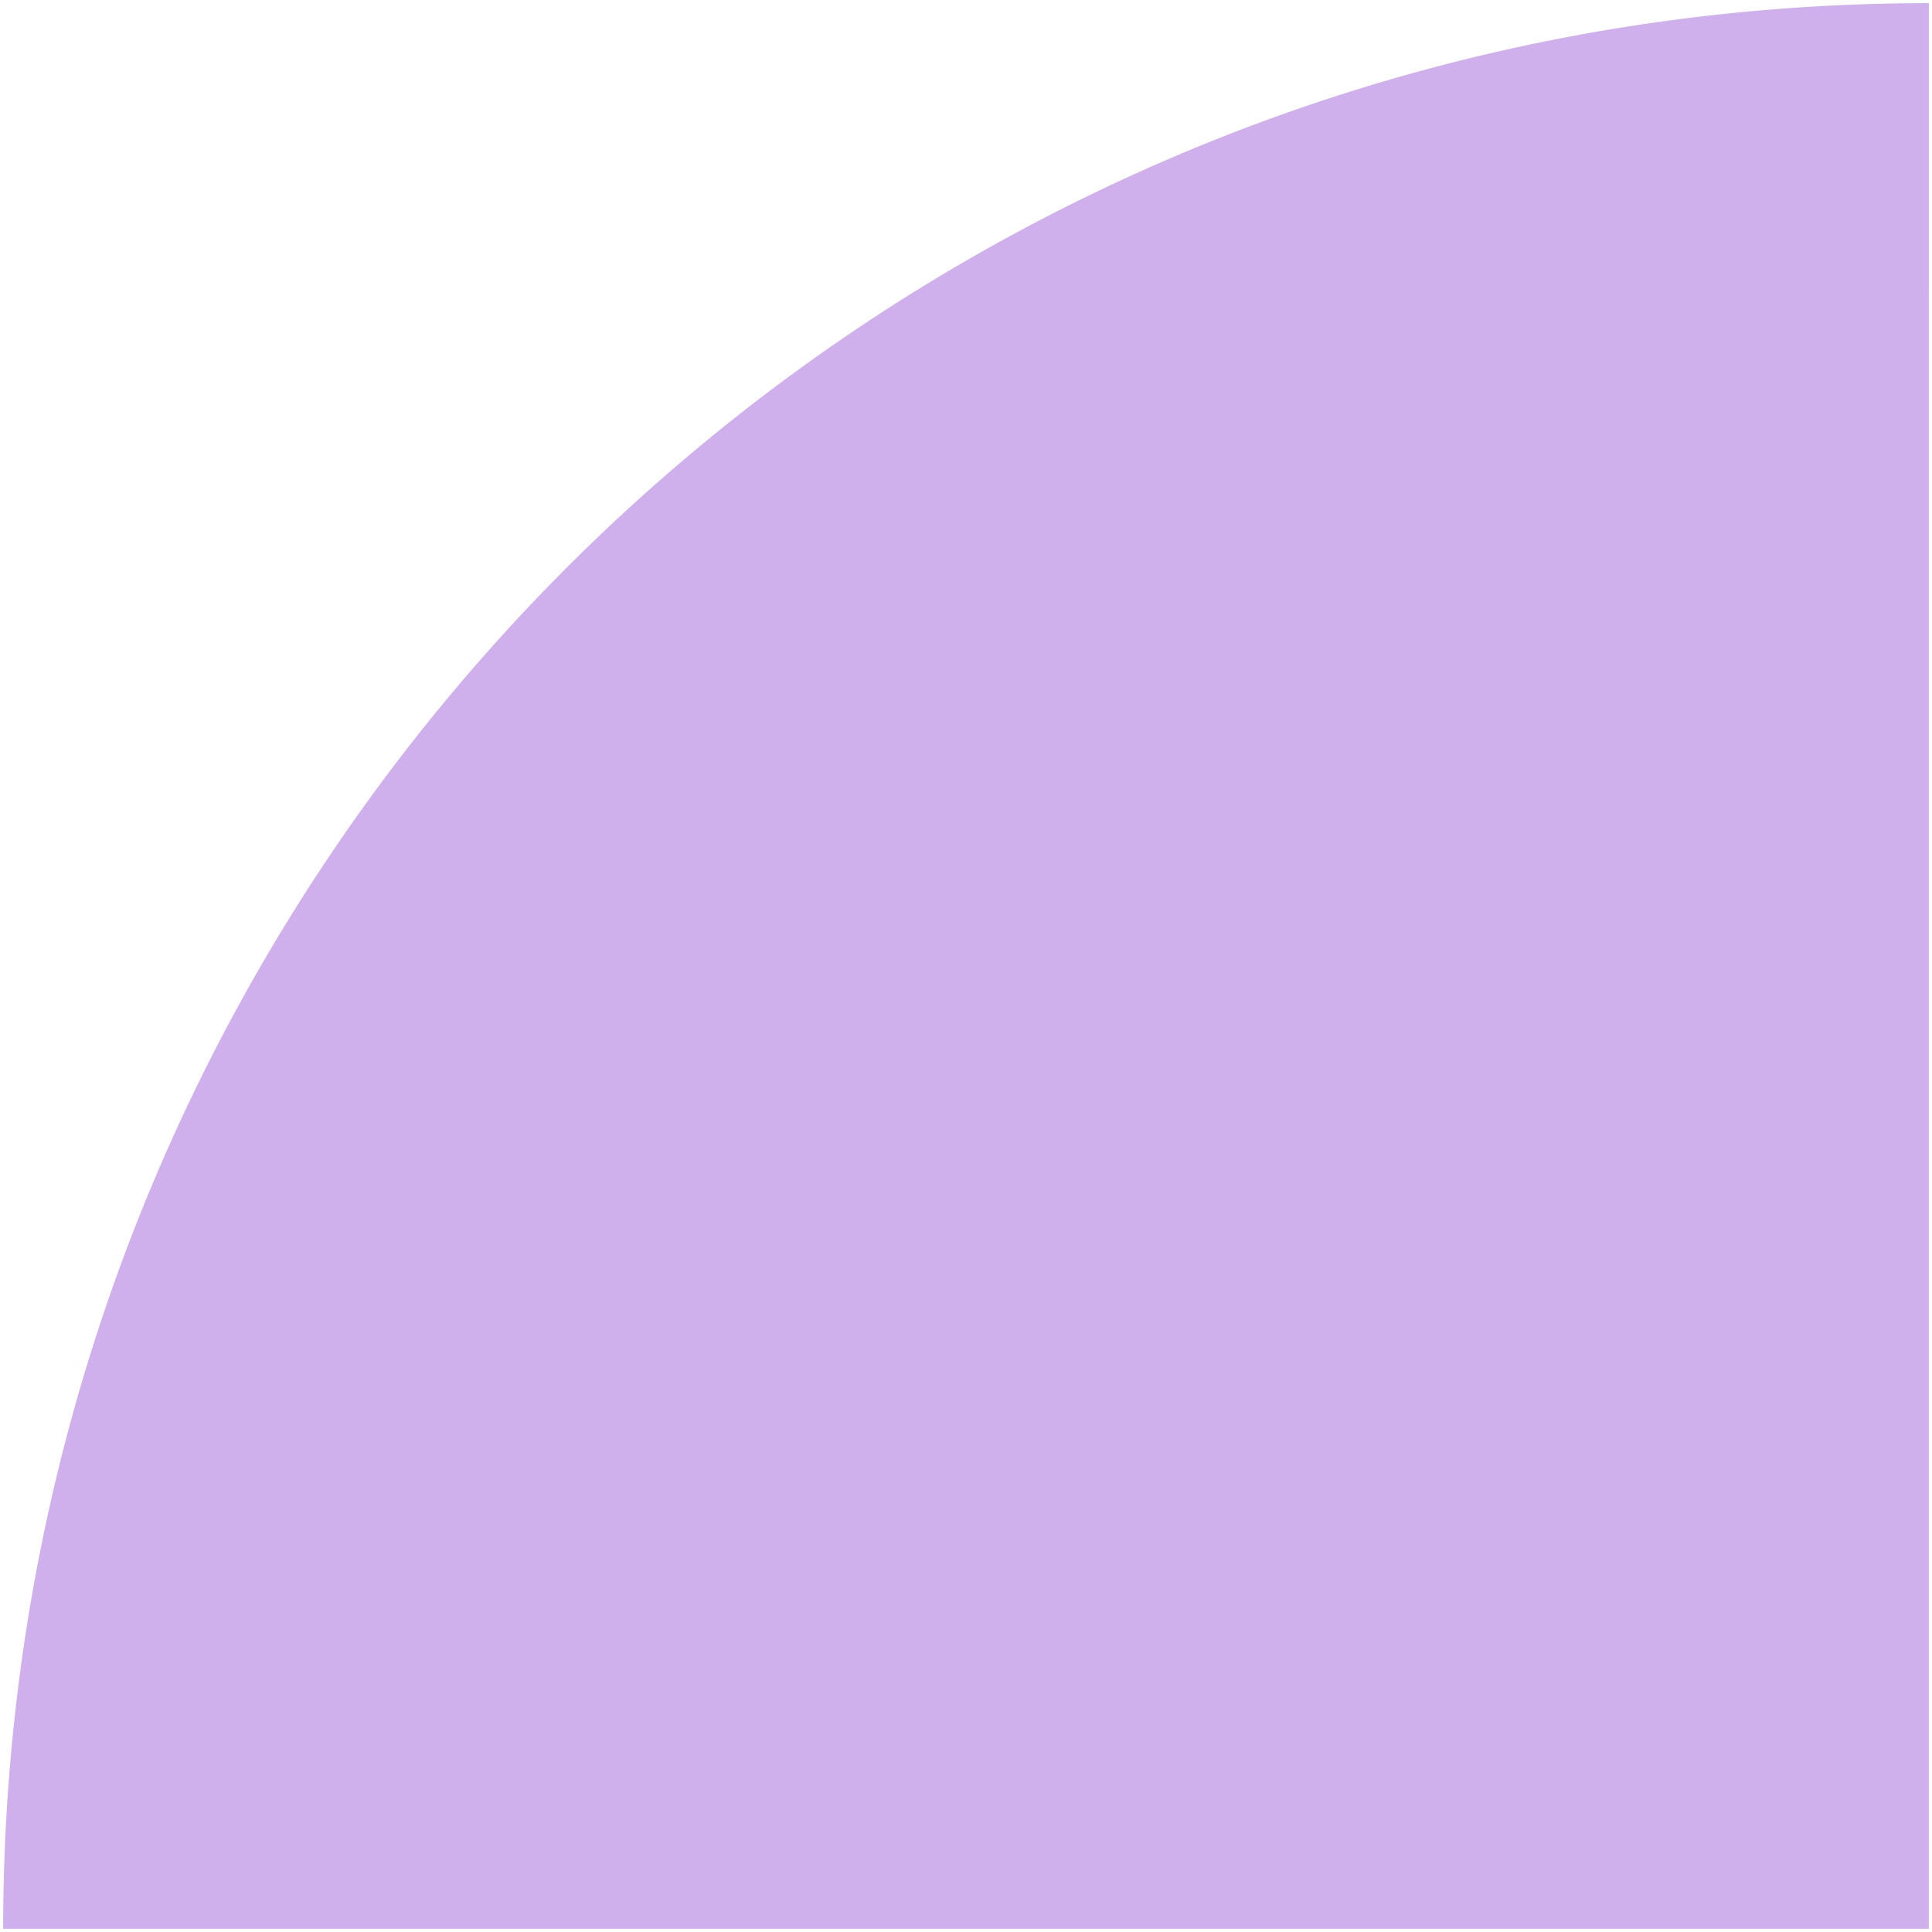 <?xml version="1.0" encoding="UTF-8"?>
<svg xmlns="http://www.w3.org/2000/svg" width="305" height="305" viewBox="0 0 305 305">
  <path id="brandingelement_" d="M7144,6988a76,76,0,0,1,76-76v76Zm-45.6,0A121.6,121.6,0,0,1,7220,6866.4V6912a76,76,0,0,0-76,76Zm-45.6,0A167.2,167.2,0,0,1,7220,6820.8v45.6A121.6,121.6,0,0,0,7098.4,6988Zm-45.6,0h-45.6c0-142.711,115.688-258.4,258.4-258.4v91.2A167.2,167.2,0,0,0,7052.8,6988Zm-91.2,0c0-167.9,136.1-304,304-304v45.6c-142.711,0-258.4,115.688-258.4,258.4Z" transform="translate(-6915.5 -6683.501)" fill="#cfb0ed" stroke="rgba(0,0,0,0)" stroke-miterlimit="10" stroke-width="1"></path>
</svg>
